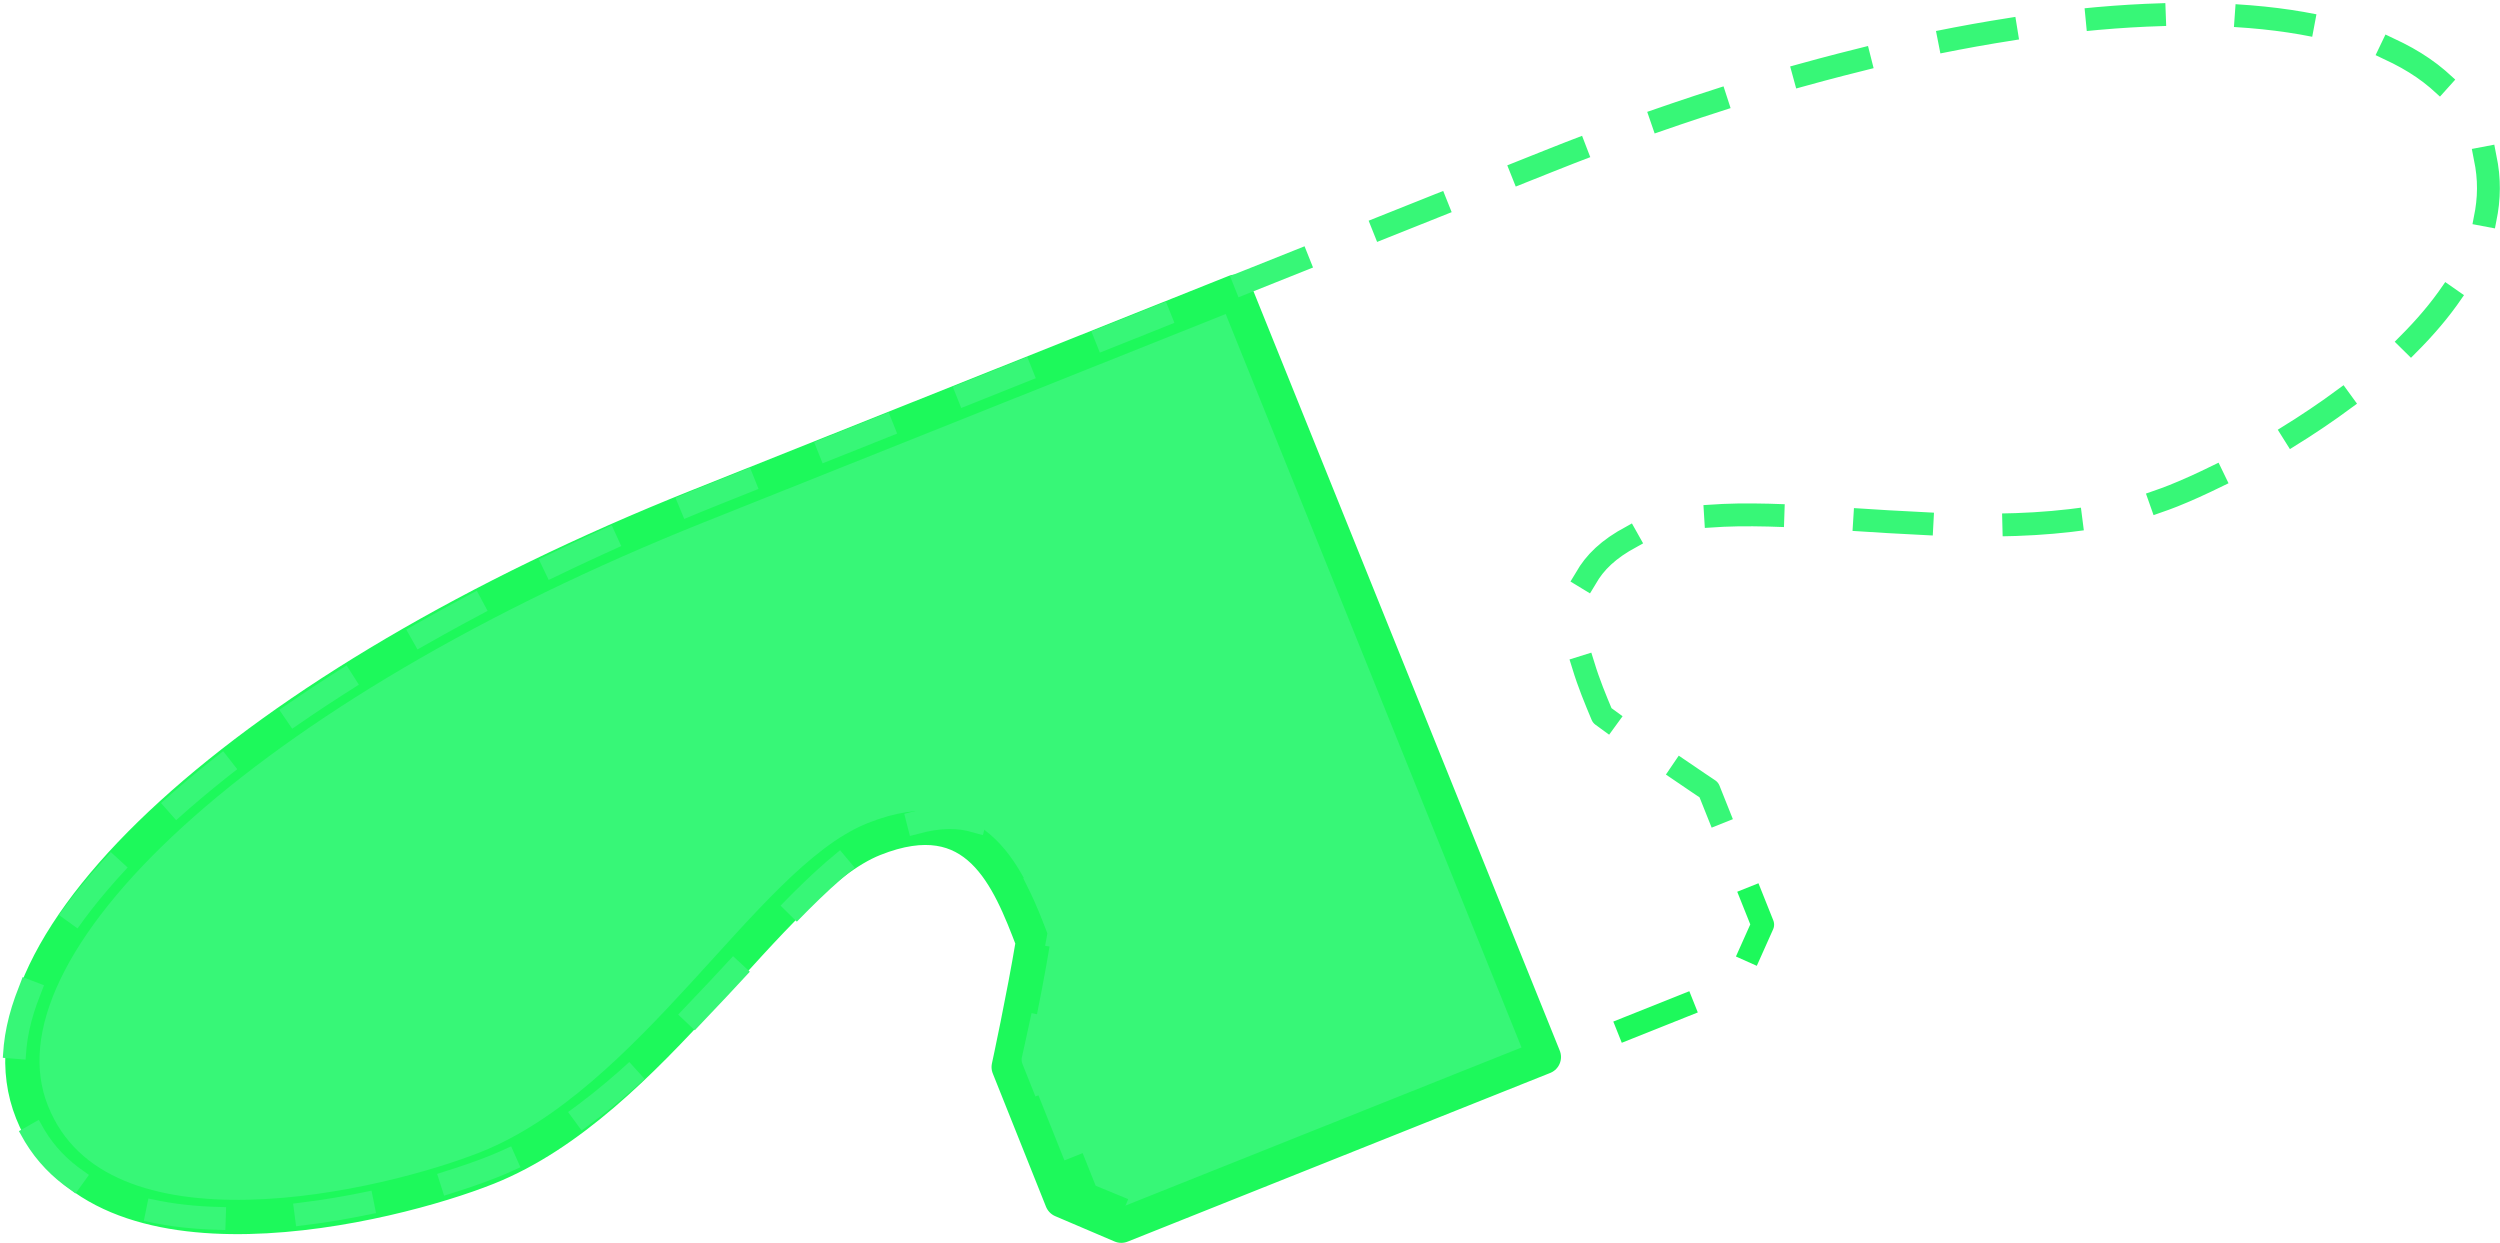 <svg xmlns="http://www.w3.org/2000/svg" width="175" height="87" viewBox="0 0 175 87">
    <g fill="none" fill-rule="evenodd">
        <g>
            <g>
                <path fill="#37F777" d="M47.837 34.444C16.457 46.971-3.435 65.136 1.244 76.853 5.9 88.507 26.37 83.442 33.12 80.748c11.555-4.613 19.816-20.121 27.052-23.011 7.237-2.888 9.448 2.762 11.136 7.189-.641 3.869-1.7 8.77-1.7 8.77l.847 2.12.348.871 2.532 6.34L77.49 84.8l29.58-11.808-21.606-53.568-37.628 15.021z" transform="translate(-853 -1253) translate(854 1254)"/>
                <path stroke="#1DF95B" stroke-linecap="round" stroke-linejoin="round" stroke-width="2.4" d="M47.837 34.444C16.457 46.971-3.435 65.136 1.244 76.853 5.9 88.507 26.37 83.442 33.12 80.748c11.555-4.613 19.816-20.121 27.052-23.011 7.237-2.888 9.448 2.762 11.136 7.189-.641 3.869-1.7 8.77-1.7 8.77l.847 2.12.348.871 2.532 6.34L77.49 84.8l29.58-11.808-21.606-53.568-37.628 15.021z" transform="translate(-853 -1253) translate(854 1254)"/>
                <path stroke="#1DF95B" stroke-linecap="square" stroke-linejoin="round" stroke-width="1.6" d="M74.339 80.757L75.081 82.614 76.93 83.375" transform="translate(-853 -1253) translate(854 1254)"/>
                <path stroke="#1DF95B" stroke-dasharray="4.13 6.607" stroke-linecap="square" stroke-linejoin="round" stroke-width="1.6" d="M83.056 82.9L119.872 68.2" transform="translate(-853 -1253) translate(854 1254)"/>
                <path stroke="#1DF95B" stroke-linecap="square" stroke-linejoin="round" stroke-width="1.6" d="M121.572 65.551L122.388 63.725 121.646 61.868" transform="translate(-853 -1253) translate(854 1254)"/>
                <path stroke="#37F777" stroke-dasharray="4.019 6.43" stroke-linecap="square" stroke-linejoin="round" stroke-width="1.6" d="M119.262 55.896l-.642-1.608s-4.255-2.83-7.467-5.203c-1.849-4.42-4.165-10.102 3.334-13.096 7.501-2.995 24.675 2.497 36.65-2.284 6.997-2.793 26.02-13.532 21.314-25.318-4.732-11.849-32.558-11.08-65.081 1.906l-58.202 23.24C16.645 46.518-4.06 65.127.671 76.977c4.707 11.785 25.895 6.468 32.891 3.674 11.975-4.78 20.643-20.592 28.144-23.587 7.5-2.995 9.733 2.72 11.439 7.197-.695 3.933-1.832 8.916-1.832 8.916l.856 2.144.352.881.626 1.569" transform="translate(-853 -1253) translate(854 1254)"/>
            </g>
        </g>
    </g>
</svg>
